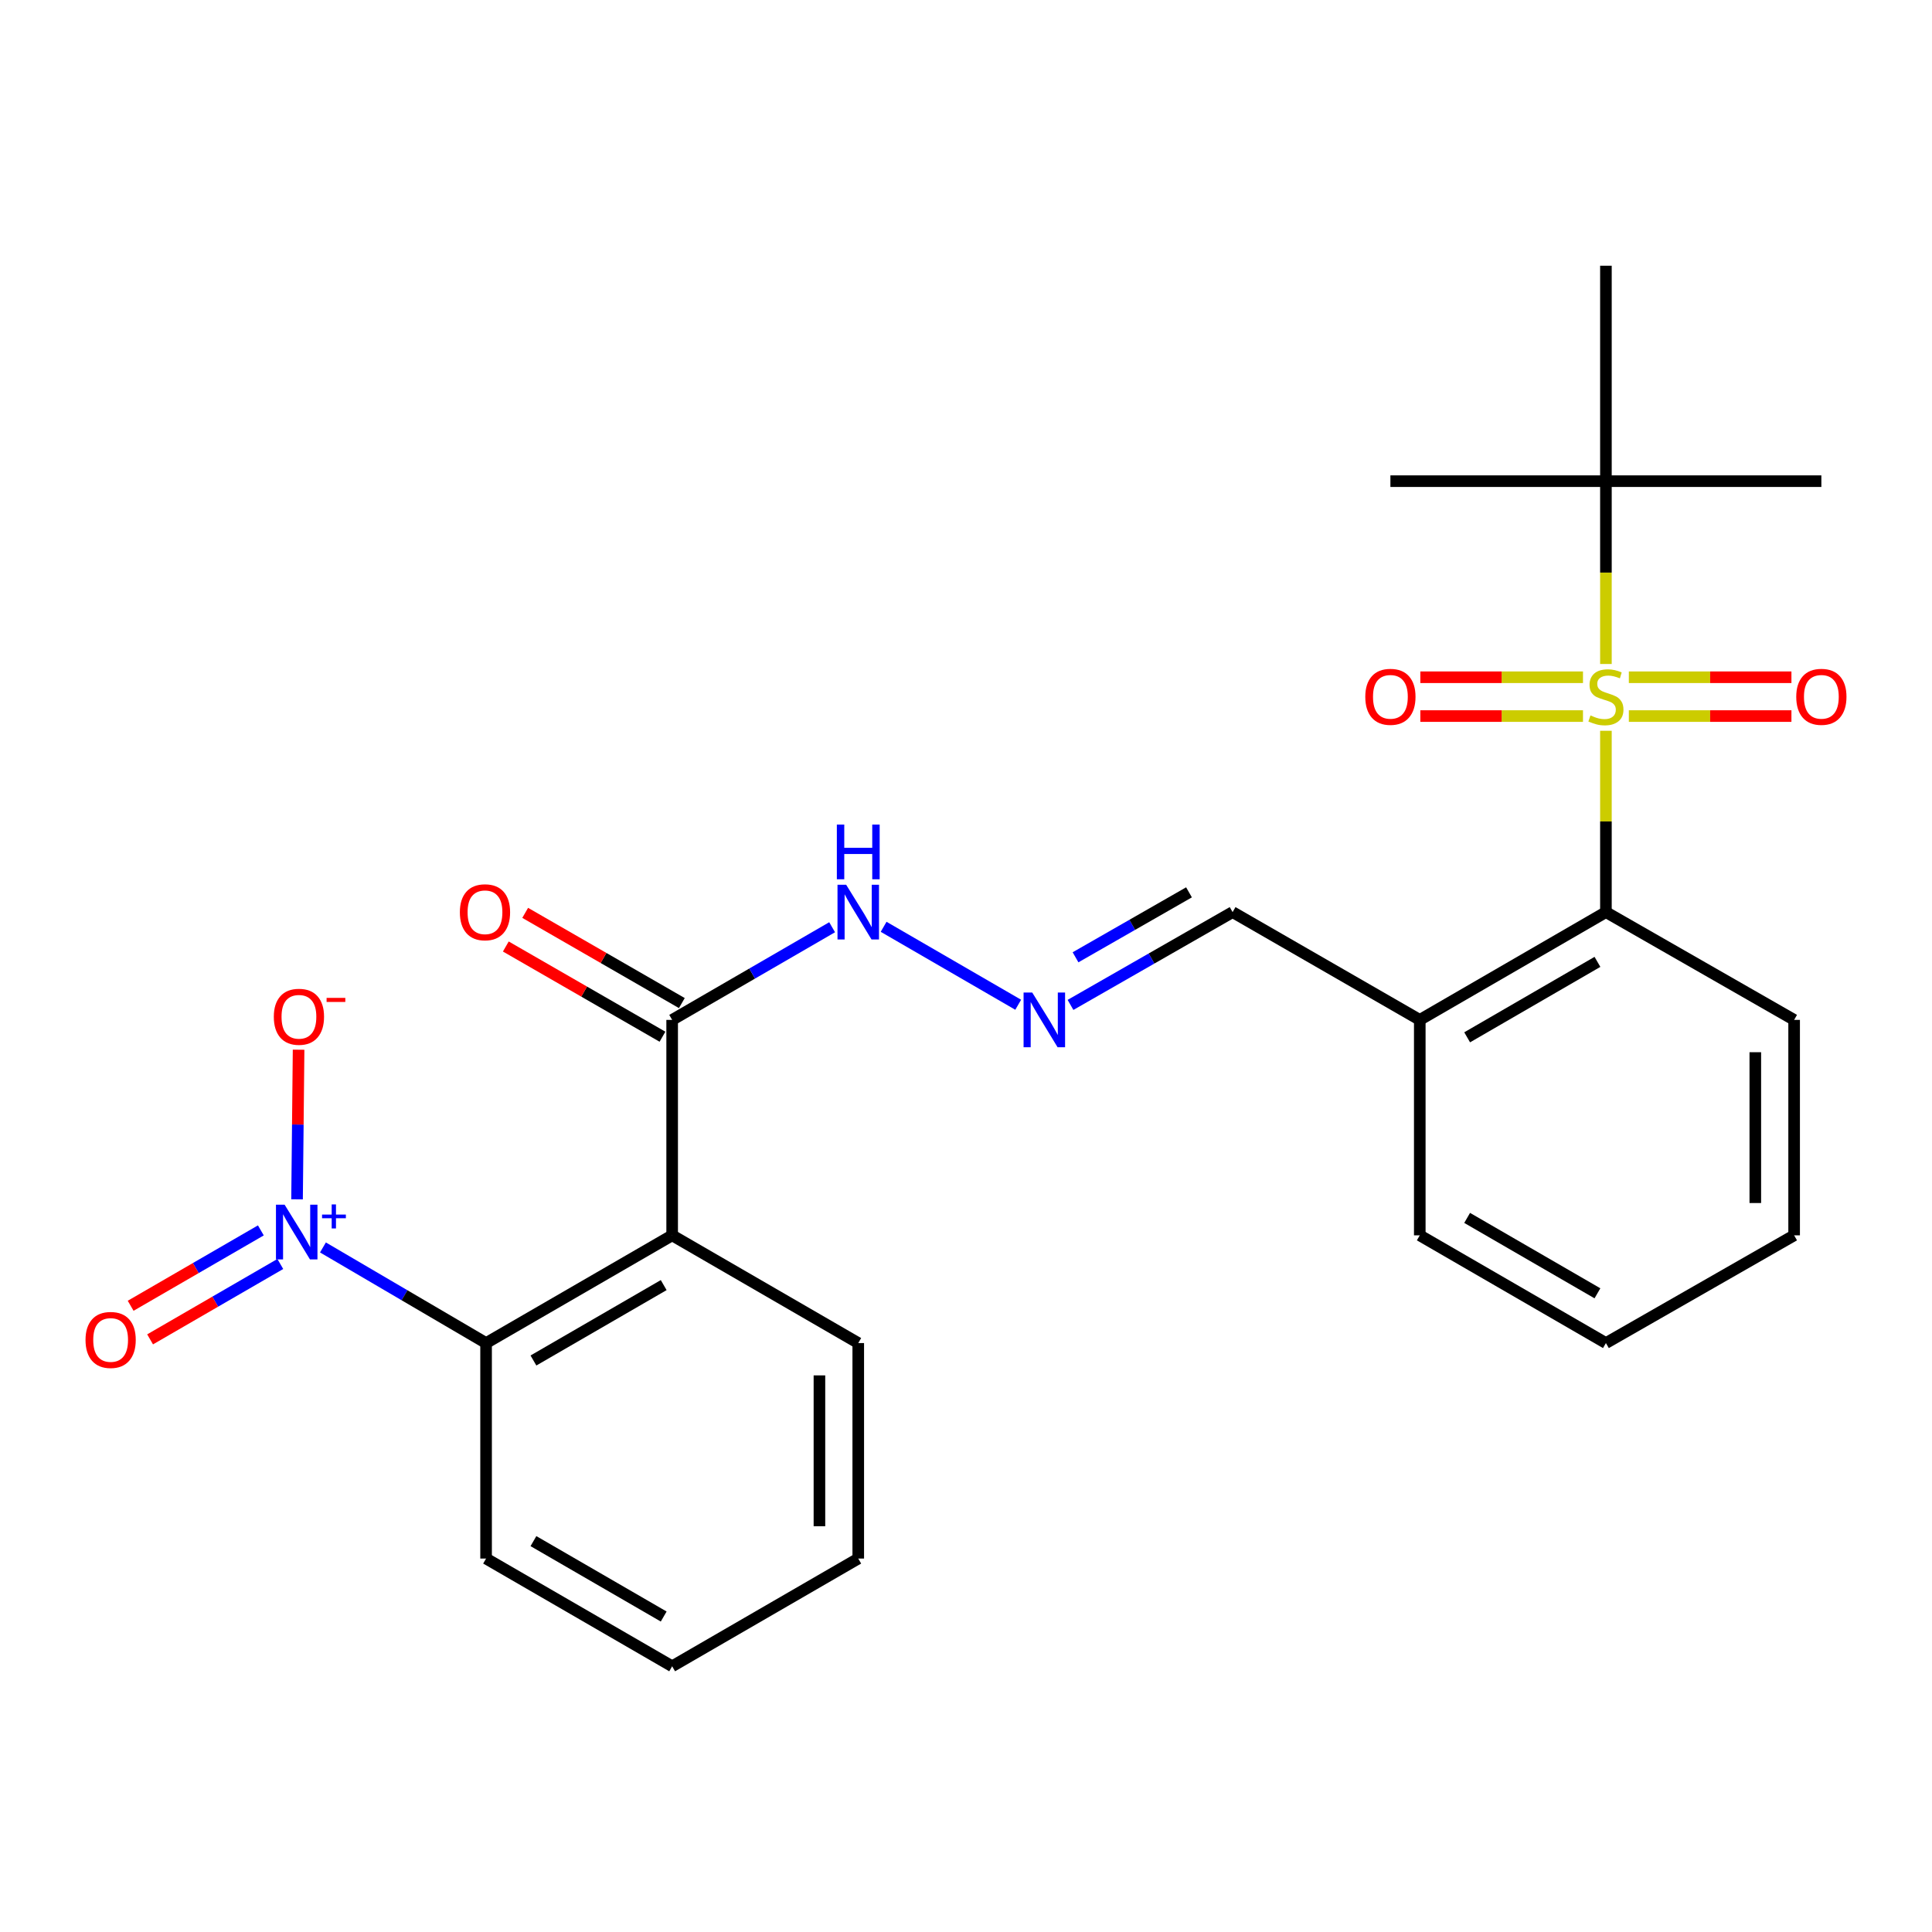 <?xml version='1.0' encoding='iso-8859-1'?>
<svg version='1.1' baseProfile='full'
              xmlns='http://www.w3.org/2000/svg'
                      xmlns:rdkit='http://www.rdkit.org/xml'
                      xmlns:xlink='http://www.w3.org/1999/xlink'
                  xml:space='preserve'
width='1000px' height='1000px' viewBox='0 0 1000 1000'>
<!-- END OF HEADER -->
<rect style='opacity:1.0;fill:#FFFFFF;stroke:none' width='1000' height='1000' x='0' y='0'> </rect>
<path class='bond-3' d='M 831.22,378.257 L 831.22,425.181' style='fill:none;fill-rule:evenodd;stroke:#CCCC00;stroke-width:6px;stroke-linecap:butt;stroke-linejoin:miter;stroke-opacity:1' />
<path class='bond-3' d='M 831.22,425.181 L 831.22,472.104' style='fill:none;fill-rule:evenodd;stroke:#000000;stroke-width:6px;stroke-linecap:butt;stroke-linejoin:miter;stroke-opacity:1' />
<path class='bond-5' d='M 831.22,343.681 L 831.22,296.366' style='fill:none;fill-rule:evenodd;stroke:#CCCC00;stroke-width:6px;stroke-linecap:butt;stroke-linejoin:miter;stroke-opacity:1' />
<path class='bond-5' d='M 831.22,296.366 L 831.22,249.051' style='fill:none;fill-rule:evenodd;stroke:#000000;stroke-width:6px;stroke-linecap:butt;stroke-linejoin:miter;stroke-opacity:1' />
<path class='bond-6' d='M 819.351,350.543 L 777.257,350.543' style='fill:none;fill-rule:evenodd;stroke:#CCCC00;stroke-width:6px;stroke-linecap:butt;stroke-linejoin:miter;stroke-opacity:1' />
<path class='bond-6' d='M 777.257,350.543 L 735.163,350.543' style='fill:none;fill-rule:evenodd;stroke:#FF0000;stroke-width:6px;stroke-linecap:butt;stroke-linejoin:miter;stroke-opacity:1' />
<path class='bond-6' d='M 819.351,370.635 L 777.257,370.635' style='fill:none;fill-rule:evenodd;stroke:#CCCC00;stroke-width:6px;stroke-linecap:butt;stroke-linejoin:miter;stroke-opacity:1' />
<path class='bond-6' d='M 777.257,370.635 L 735.163,370.635' style='fill:none;fill-rule:evenodd;stroke:#FF0000;stroke-width:6px;stroke-linecap:butt;stroke-linejoin:miter;stroke-opacity:1' />
<path class='bond-7' d='M 843.088,370.635 L 885.166,370.635' style='fill:none;fill-rule:evenodd;stroke:#CCCC00;stroke-width:6px;stroke-linecap:butt;stroke-linejoin:miter;stroke-opacity:1' />
<path class='bond-7' d='M 885.166,370.635 L 927.244,370.635' style='fill:none;fill-rule:evenodd;stroke:#FF0000;stroke-width:6px;stroke-linecap:butt;stroke-linejoin:miter;stroke-opacity:1' />
<path class='bond-7' d='M 843.088,350.543 L 885.166,350.543' style='fill:none;fill-rule:evenodd;stroke:#CCCC00;stroke-width:6px;stroke-linecap:butt;stroke-linejoin:miter;stroke-opacity:1' />
<path class='bond-7' d='M 885.166,350.543 L 927.244,350.543' style='fill:none;fill-rule:evenodd;stroke:#FF0000;stroke-width:6px;stroke-linecap:butt;stroke-linejoin:miter;stroke-opacity:1' />
<path class='bond-0' d='M 167.157,645.674 L 209.377,670.422' style='fill:none;fill-rule:evenodd;stroke:#0000FF;stroke-width:6px;stroke-linecap:butt;stroke-linejoin:miter;stroke-opacity:1' />
<path class='bond-0' d='M 209.377,670.422 L 251.596,695.169' style='fill:none;fill-rule:evenodd;stroke:#000000;stroke-width:6px;stroke-linecap:butt;stroke-linejoin:miter;stroke-opacity:1' />
<path class='bond-10' d='M 153.751,620.766 L 154.151,582.045' style='fill:none;fill-rule:evenodd;stroke:#0000FF;stroke-width:6px;stroke-linecap:butt;stroke-linejoin:miter;stroke-opacity:1' />
<path class='bond-10' d='M 154.151,582.045 L 154.55,543.323' style='fill:none;fill-rule:evenodd;stroke:#FF0000;stroke-width:6px;stroke-linecap:butt;stroke-linejoin:miter;stroke-opacity:1' />
<path class='bond-11' d='M 135.021,636.848 L 101.322,656.357' style='fill:none;fill-rule:evenodd;stroke:#0000FF;stroke-width:6px;stroke-linecap:butt;stroke-linejoin:miter;stroke-opacity:1' />
<path class='bond-11' d='M 101.322,656.357 L 67.623,675.867' style='fill:none;fill-rule:evenodd;stroke:#FF0000;stroke-width:6px;stroke-linecap:butt;stroke-linejoin:miter;stroke-opacity:1' />
<path class='bond-11' d='M 145.088,654.237 L 111.389,673.746' style='fill:none;fill-rule:evenodd;stroke:#0000FF;stroke-width:6px;stroke-linecap:butt;stroke-linejoin:miter;stroke-opacity:1' />
<path class='bond-11' d='M 111.389,673.746 L 77.69,693.256' style='fill:none;fill-rule:evenodd;stroke:#FF0000;stroke-width:6px;stroke-linecap:butt;stroke-linejoin:miter;stroke-opacity:1' />
<path class='bond-1' d='M 347.908,639.411 L 347.908,527.896' style='fill:none;fill-rule:evenodd;stroke:#000000;stroke-width:6px;stroke-linecap:butt;stroke-linejoin:miter;stroke-opacity:1' />
<path class='bond-2' d='M 347.908,639.411 L 251.596,695.169' style='fill:none;fill-rule:evenodd;stroke:#000000;stroke-width:6px;stroke-linecap:butt;stroke-linejoin:miter;stroke-opacity:1' />
<path class='bond-2' d='M 343.528,665.164 L 276.11,704.194' style='fill:none;fill-rule:evenodd;stroke:#000000;stroke-width:6px;stroke-linecap:butt;stroke-linejoin:miter;stroke-opacity:1' />
<path class='bond-15' d='M 347.908,639.411 L 444.231,695.169' style='fill:none;fill-rule:evenodd;stroke:#000000;stroke-width:6px;stroke-linecap:butt;stroke-linejoin:miter;stroke-opacity:1' />
<path class='bond-16' d='M 251.596,695.169 L 251.596,806.706' style='fill:none;fill-rule:evenodd;stroke:#000000;stroke-width:6px;stroke-linecap:butt;stroke-linejoin:miter;stroke-opacity:1' />
<path class='bond-8' d='M 831.22,472.104 L 734.874,527.896' style='fill:none;fill-rule:evenodd;stroke:#000000;stroke-width:6px;stroke-linecap:butt;stroke-linejoin:miter;stroke-opacity:1' />
<path class='bond-8' d='M 826.837,497.861 L 759.395,536.915' style='fill:none;fill-rule:evenodd;stroke:#000000;stroke-width:6px;stroke-linecap:butt;stroke-linejoin:miter;stroke-opacity:1' />
<path class='bond-17' d='M 831.22,472.104 L 928.637,527.896' style='fill:none;fill-rule:evenodd;stroke:#000000;stroke-width:6px;stroke-linecap:butt;stroke-linejoin:miter;stroke-opacity:1' />
<path class='bond-4' d='M 347.908,527.896 L 389.308,503.916' style='fill:none;fill-rule:evenodd;stroke:#000000;stroke-width:6px;stroke-linecap:butt;stroke-linejoin:miter;stroke-opacity:1' />
<path class='bond-4' d='M 389.308,503.916 L 430.708,479.937' style='fill:none;fill-rule:evenodd;stroke:#0000FF;stroke-width:6px;stroke-linecap:butt;stroke-linejoin:miter;stroke-opacity:1' />
<path class='bond-13' d='M 352.922,519.19 L 312.379,495.842' style='fill:none;fill-rule:evenodd;stroke:#000000;stroke-width:6px;stroke-linecap:butt;stroke-linejoin:miter;stroke-opacity:1' />
<path class='bond-13' d='M 312.379,495.842 L 271.836,472.494' style='fill:none;fill-rule:evenodd;stroke:#FF0000;stroke-width:6px;stroke-linecap:butt;stroke-linejoin:miter;stroke-opacity:1' />
<path class='bond-13' d='M 342.895,536.602 L 302.352,513.254' style='fill:none;fill-rule:evenodd;stroke:#000000;stroke-width:6px;stroke-linecap:butt;stroke-linejoin:miter;stroke-opacity:1' />
<path class='bond-13' d='M 302.352,513.254 L 261.808,489.906' style='fill:none;fill-rule:evenodd;stroke:#FF0000;stroke-width:6px;stroke-linecap:butt;stroke-linejoin:miter;stroke-opacity:1' />
<path class='bond-18' d='M 831.22,249.051 L 942.735,249.051' style='fill:none;fill-rule:evenodd;stroke:#000000;stroke-width:6px;stroke-linecap:butt;stroke-linejoin:miter;stroke-opacity:1' />
<path class='bond-19' d='M 831.22,249.051 L 831.22,137.536' style='fill:none;fill-rule:evenodd;stroke:#000000;stroke-width:6px;stroke-linecap:butt;stroke-linejoin:miter;stroke-opacity:1' />
<path class='bond-20' d='M 831.22,249.051 L 719.671,249.051' style='fill:none;fill-rule:evenodd;stroke:#000000;stroke-width:6px;stroke-linecap:butt;stroke-linejoin:miter;stroke-opacity:1' />
<path class='bond-14' d='M 734.874,527.896 L 637.993,472.104' style='fill:none;fill-rule:evenodd;stroke:#000000;stroke-width:6px;stroke-linecap:butt;stroke-linejoin:miter;stroke-opacity:1' />
<path class='bond-21' d='M 734.874,527.896 L 734.874,639.411' style='fill:none;fill-rule:evenodd;stroke:#000000;stroke-width:6px;stroke-linecap:butt;stroke-linejoin:miter;stroke-opacity:1' />
<path class='bond-9' d='M 554.09,520.14 L 596.042,496.122' style='fill:none;fill-rule:evenodd;stroke:#0000FF;stroke-width:6px;stroke-linecap:butt;stroke-linejoin:miter;stroke-opacity:1' />
<path class='bond-9' d='M 596.042,496.122 L 637.993,472.104' style='fill:none;fill-rule:evenodd;stroke:#000000;stroke-width:6px;stroke-linecap:butt;stroke-linejoin:miter;stroke-opacity:1' />
<path class='bond-9' d='M 556.693,495.497 L 586.059,478.685' style='fill:none;fill-rule:evenodd;stroke:#0000FF;stroke-width:6px;stroke-linecap:butt;stroke-linejoin:miter;stroke-opacity:1' />
<path class='bond-9' d='M 586.059,478.685 L 615.425,461.872' style='fill:none;fill-rule:evenodd;stroke:#000000;stroke-width:6px;stroke-linecap:butt;stroke-linejoin:miter;stroke-opacity:1' />
<path class='bond-12' d='M 527.02,520.062 L 457.363,479.711' style='fill:none;fill-rule:evenodd;stroke:#0000FF;stroke-width:6px;stroke-linecap:butt;stroke-linejoin:miter;stroke-opacity:1' />
<path class='bond-22' d='M 444.231,695.169 L 444.231,806.706' style='fill:none;fill-rule:evenodd;stroke:#000000;stroke-width:6px;stroke-linecap:butt;stroke-linejoin:miter;stroke-opacity:1' />
<path class='bond-22' d='M 424.138,711.899 L 424.138,789.976' style='fill:none;fill-rule:evenodd;stroke:#000000;stroke-width:6px;stroke-linecap:butt;stroke-linejoin:miter;stroke-opacity:1' />
<path class='bond-27' d='M 251.596,806.706 L 347.908,862.464' style='fill:none;fill-rule:evenodd;stroke:#000000;stroke-width:6px;stroke-linecap:butt;stroke-linejoin:miter;stroke-opacity:1' />
<path class='bond-27' d='M 276.11,797.681 L 343.528,836.711' style='fill:none;fill-rule:evenodd;stroke:#000000;stroke-width:6px;stroke-linecap:butt;stroke-linejoin:miter;stroke-opacity:1' />
<path class='bond-24' d='M 928.637,527.896 L 928.637,639.411' style='fill:none;fill-rule:evenodd;stroke:#000000;stroke-width:6px;stroke-linecap:butt;stroke-linejoin:miter;stroke-opacity:1' />
<path class='bond-24' d='M 908.544,544.623 L 908.544,622.684' style='fill:none;fill-rule:evenodd;stroke:#000000;stroke-width:6px;stroke-linecap:butt;stroke-linejoin:miter;stroke-opacity:1' />
<path class='bond-26' d='M 734.874,639.411 L 831.22,695.169' style='fill:none;fill-rule:evenodd;stroke:#000000;stroke-width:6px;stroke-linecap:butt;stroke-linejoin:miter;stroke-opacity:1' />
<path class='bond-26' d='M 759.391,630.384 L 826.832,669.414' style='fill:none;fill-rule:evenodd;stroke:#000000;stroke-width:6px;stroke-linecap:butt;stroke-linejoin:miter;stroke-opacity:1' />
<path class='bond-23' d='M 444.231,806.706 L 347.908,862.464' style='fill:none;fill-rule:evenodd;stroke:#000000;stroke-width:6px;stroke-linecap:butt;stroke-linejoin:miter;stroke-opacity:1' />
<path class='bond-25' d='M 928.637,639.411 L 831.22,695.169' style='fill:none;fill-rule:evenodd;stroke:#000000;stroke-width:6px;stroke-linecap:butt;stroke-linejoin:miter;stroke-opacity:1' />
<path  class='atom-0' d='M 823.22 370.309
Q 823.54 370.429, 824.86 370.989
Q 826.18 371.549, 827.62 371.909
Q 829.1 372.229, 830.54 372.229
Q 833.22 372.229, 834.78 370.949
Q 836.34 369.629, 836.34 367.349
Q 836.34 365.789, 835.54 364.829
Q 834.78 363.869, 833.58 363.349
Q 832.38 362.829, 830.38 362.229
Q 827.86 361.469, 826.34 360.749
Q 824.86 360.029, 823.78 358.509
Q 822.74 356.989, 822.74 354.429
Q 822.74 350.869, 825.14 348.669
Q 827.58 346.469, 832.38 346.469
Q 835.66 346.469, 839.38 348.029
L 838.46 351.109
Q 835.06 349.709, 832.5 349.709
Q 829.74 349.709, 828.22 350.869
Q 826.7 351.989, 826.74 353.949
Q 826.74 355.469, 827.5 356.389
Q 828.3 357.309, 829.42 357.829
Q 830.58 358.349, 832.5 358.949
Q 835.06 359.749, 836.58 360.549
Q 838.1 361.349, 839.18 362.989
Q 840.3 364.589, 840.3 367.349
Q 840.3 371.269, 837.66 373.389
Q 835.06 375.469, 830.7 375.469
Q 828.18 375.469, 826.26 374.909
Q 824.38 374.389, 822.14 373.469
L 823.22 370.309
' fill='#CCCC00'/>
<path  class='atom-1' d='M 147.317 623.554
L 156.597 638.554
Q 157.517 640.034, 158.997 642.714
Q 160.477 645.394, 160.557 645.554
L 160.557 623.554
L 164.317 623.554
L 164.317 651.874
L 160.437 651.874
L 150.477 635.474
Q 149.317 633.554, 148.077 631.354
Q 146.877 629.154, 146.517 628.474
L 146.517 651.874
L 142.837 651.874
L 142.837 623.554
L 147.317 623.554
' fill='#0000FF'/>
<path  class='atom-1' d='M 166.693 628.659
L 171.682 628.659
L 171.682 623.405
L 173.9 623.405
L 173.9 628.659
L 179.022 628.659
L 179.022 630.56
L 173.9 630.56
L 173.9 635.84
L 171.682 635.84
L 171.682 630.56
L 166.693 630.56
L 166.693 628.659
' fill='#0000FF'/>
<path  class='atom-7' d='M 706.671 360.669
Q 706.671 353.869, 710.031 350.069
Q 713.391 346.269, 719.671 346.269
Q 725.951 346.269, 729.311 350.069
Q 732.671 353.869, 732.671 360.669
Q 732.671 367.549, 729.271 371.469
Q 725.871 375.349, 719.671 375.349
Q 713.431 375.349, 710.031 371.469
Q 706.671 367.589, 706.671 360.669
M 719.671 372.149
Q 723.991 372.149, 726.311 369.269
Q 728.671 366.349, 728.671 360.669
Q 728.671 355.109, 726.311 352.309
Q 723.991 349.469, 719.671 349.469
Q 715.351 349.469, 712.991 352.269
Q 710.671 355.069, 710.671 360.669
Q 710.671 366.389, 712.991 369.269
Q 715.351 372.149, 719.671 372.149
' fill='#FF0000'/>
<path  class='atom-8' d='M 929.735 360.669
Q 929.735 353.869, 933.095 350.069
Q 936.455 346.269, 942.735 346.269
Q 949.015 346.269, 952.375 350.069
Q 955.735 353.869, 955.735 360.669
Q 955.735 367.549, 952.335 371.469
Q 948.935 375.349, 942.735 375.349
Q 936.495 375.349, 933.095 371.469
Q 929.735 367.589, 929.735 360.669
M 942.735 372.149
Q 947.055 372.149, 949.375 369.269
Q 951.735 366.349, 951.735 360.669
Q 951.735 355.109, 949.375 352.309
Q 947.055 349.469, 942.735 349.469
Q 938.415 349.469, 936.055 352.269
Q 933.735 355.069, 933.735 360.669
Q 933.735 366.389, 936.055 369.269
Q 938.415 372.149, 942.735 372.149
' fill='#FF0000'/>
<path  class='atom-10' d='M 534.283 513.736
L 543.563 528.736
Q 544.483 530.216, 545.963 532.896
Q 547.443 535.576, 547.523 535.736
L 547.523 513.736
L 551.283 513.736
L 551.283 542.056
L 547.403 542.056
L 537.443 525.656
Q 536.283 523.736, 535.043 521.536
Q 533.843 519.336, 533.483 518.656
L 533.483 542.056
L 529.803 542.056
L 529.803 513.736
L 534.283 513.736
' fill='#0000FF'/>
<path  class='atom-11' d='M 141.726 526.279
Q 141.726 519.479, 145.086 515.679
Q 148.446 511.879, 154.726 511.879
Q 161.006 511.879, 164.366 515.679
Q 167.726 519.479, 167.726 526.279
Q 167.726 533.159, 164.326 537.079
Q 160.926 540.959, 154.726 540.959
Q 148.486 540.959, 145.086 537.079
Q 141.726 533.199, 141.726 526.279
M 154.726 537.759
Q 159.046 537.759, 161.366 534.879
Q 163.726 531.959, 163.726 526.279
Q 163.726 520.719, 161.366 517.919
Q 159.046 515.079, 154.726 515.079
Q 150.406 515.079, 148.046 517.879
Q 145.726 520.679, 145.726 526.279
Q 145.726 531.999, 148.046 534.879
Q 150.406 537.759, 154.726 537.759
' fill='#FF0000'/>
<path  class='atom-11' d='M 169.046 516.501
L 178.735 516.501
L 178.735 518.613
L 169.046 518.613
L 169.046 516.501
' fill='#FF0000'/>
<path  class='atom-12' d='M 44.265 693.552
Q 44.265 686.752, 47.625 682.952
Q 50.985 679.152, 57.265 679.152
Q 63.545 679.152, 66.905 682.952
Q 70.265 686.752, 70.265 693.552
Q 70.265 700.432, 66.865 704.352
Q 63.465 708.232, 57.265 708.232
Q 51.025 708.232, 47.625 704.352
Q 44.265 700.472, 44.265 693.552
M 57.265 705.032
Q 61.585 705.032, 63.905 702.152
Q 66.265 699.232, 66.265 693.552
Q 66.265 687.992, 63.905 685.192
Q 61.585 682.352, 57.265 682.352
Q 52.945 682.352, 50.585 685.152
Q 48.265 687.952, 48.265 693.552
Q 48.265 699.272, 50.585 702.152
Q 52.945 705.032, 57.265 705.032
' fill='#FF0000'/>
<path  class='atom-13' d='M 437.971 457.944
L 447.251 472.944
Q 448.171 474.424, 449.651 477.104
Q 451.131 479.784, 451.211 479.944
L 451.211 457.944
L 454.971 457.944
L 454.971 486.264
L 451.091 486.264
L 441.131 469.864
Q 439.971 467.944, 438.731 465.744
Q 437.531 463.544, 437.171 462.864
L 437.171 486.264
L 433.491 486.264
L 433.491 457.944
L 437.971 457.944
' fill='#0000FF'/>
<path  class='atom-13' d='M 433.151 426.792
L 436.991 426.792
L 436.991 438.832
L 451.471 438.832
L 451.471 426.792
L 455.311 426.792
L 455.311 455.112
L 451.471 455.112
L 451.471 442.032
L 436.991 442.032
L 436.991 455.112
L 433.151 455.112
L 433.151 426.792
' fill='#0000FF'/>
<path  class='atom-14' d='M 238.027 472.184
Q 238.027 465.384, 241.387 461.584
Q 244.747 457.784, 251.027 457.784
Q 257.307 457.784, 260.667 461.584
Q 264.027 465.384, 264.027 472.184
Q 264.027 479.064, 260.627 482.984
Q 257.227 486.864, 251.027 486.864
Q 244.787 486.864, 241.387 482.984
Q 238.027 479.104, 238.027 472.184
M 251.027 483.664
Q 255.347 483.664, 257.667 480.784
Q 260.027 477.864, 260.027 472.184
Q 260.027 466.624, 257.667 463.824
Q 255.347 460.984, 251.027 460.984
Q 246.707 460.984, 244.347 463.784
Q 242.027 466.584, 242.027 472.184
Q 242.027 477.904, 244.347 480.784
Q 246.707 483.664, 251.027 483.664
' fill='#FF0000'/>
</svg>
